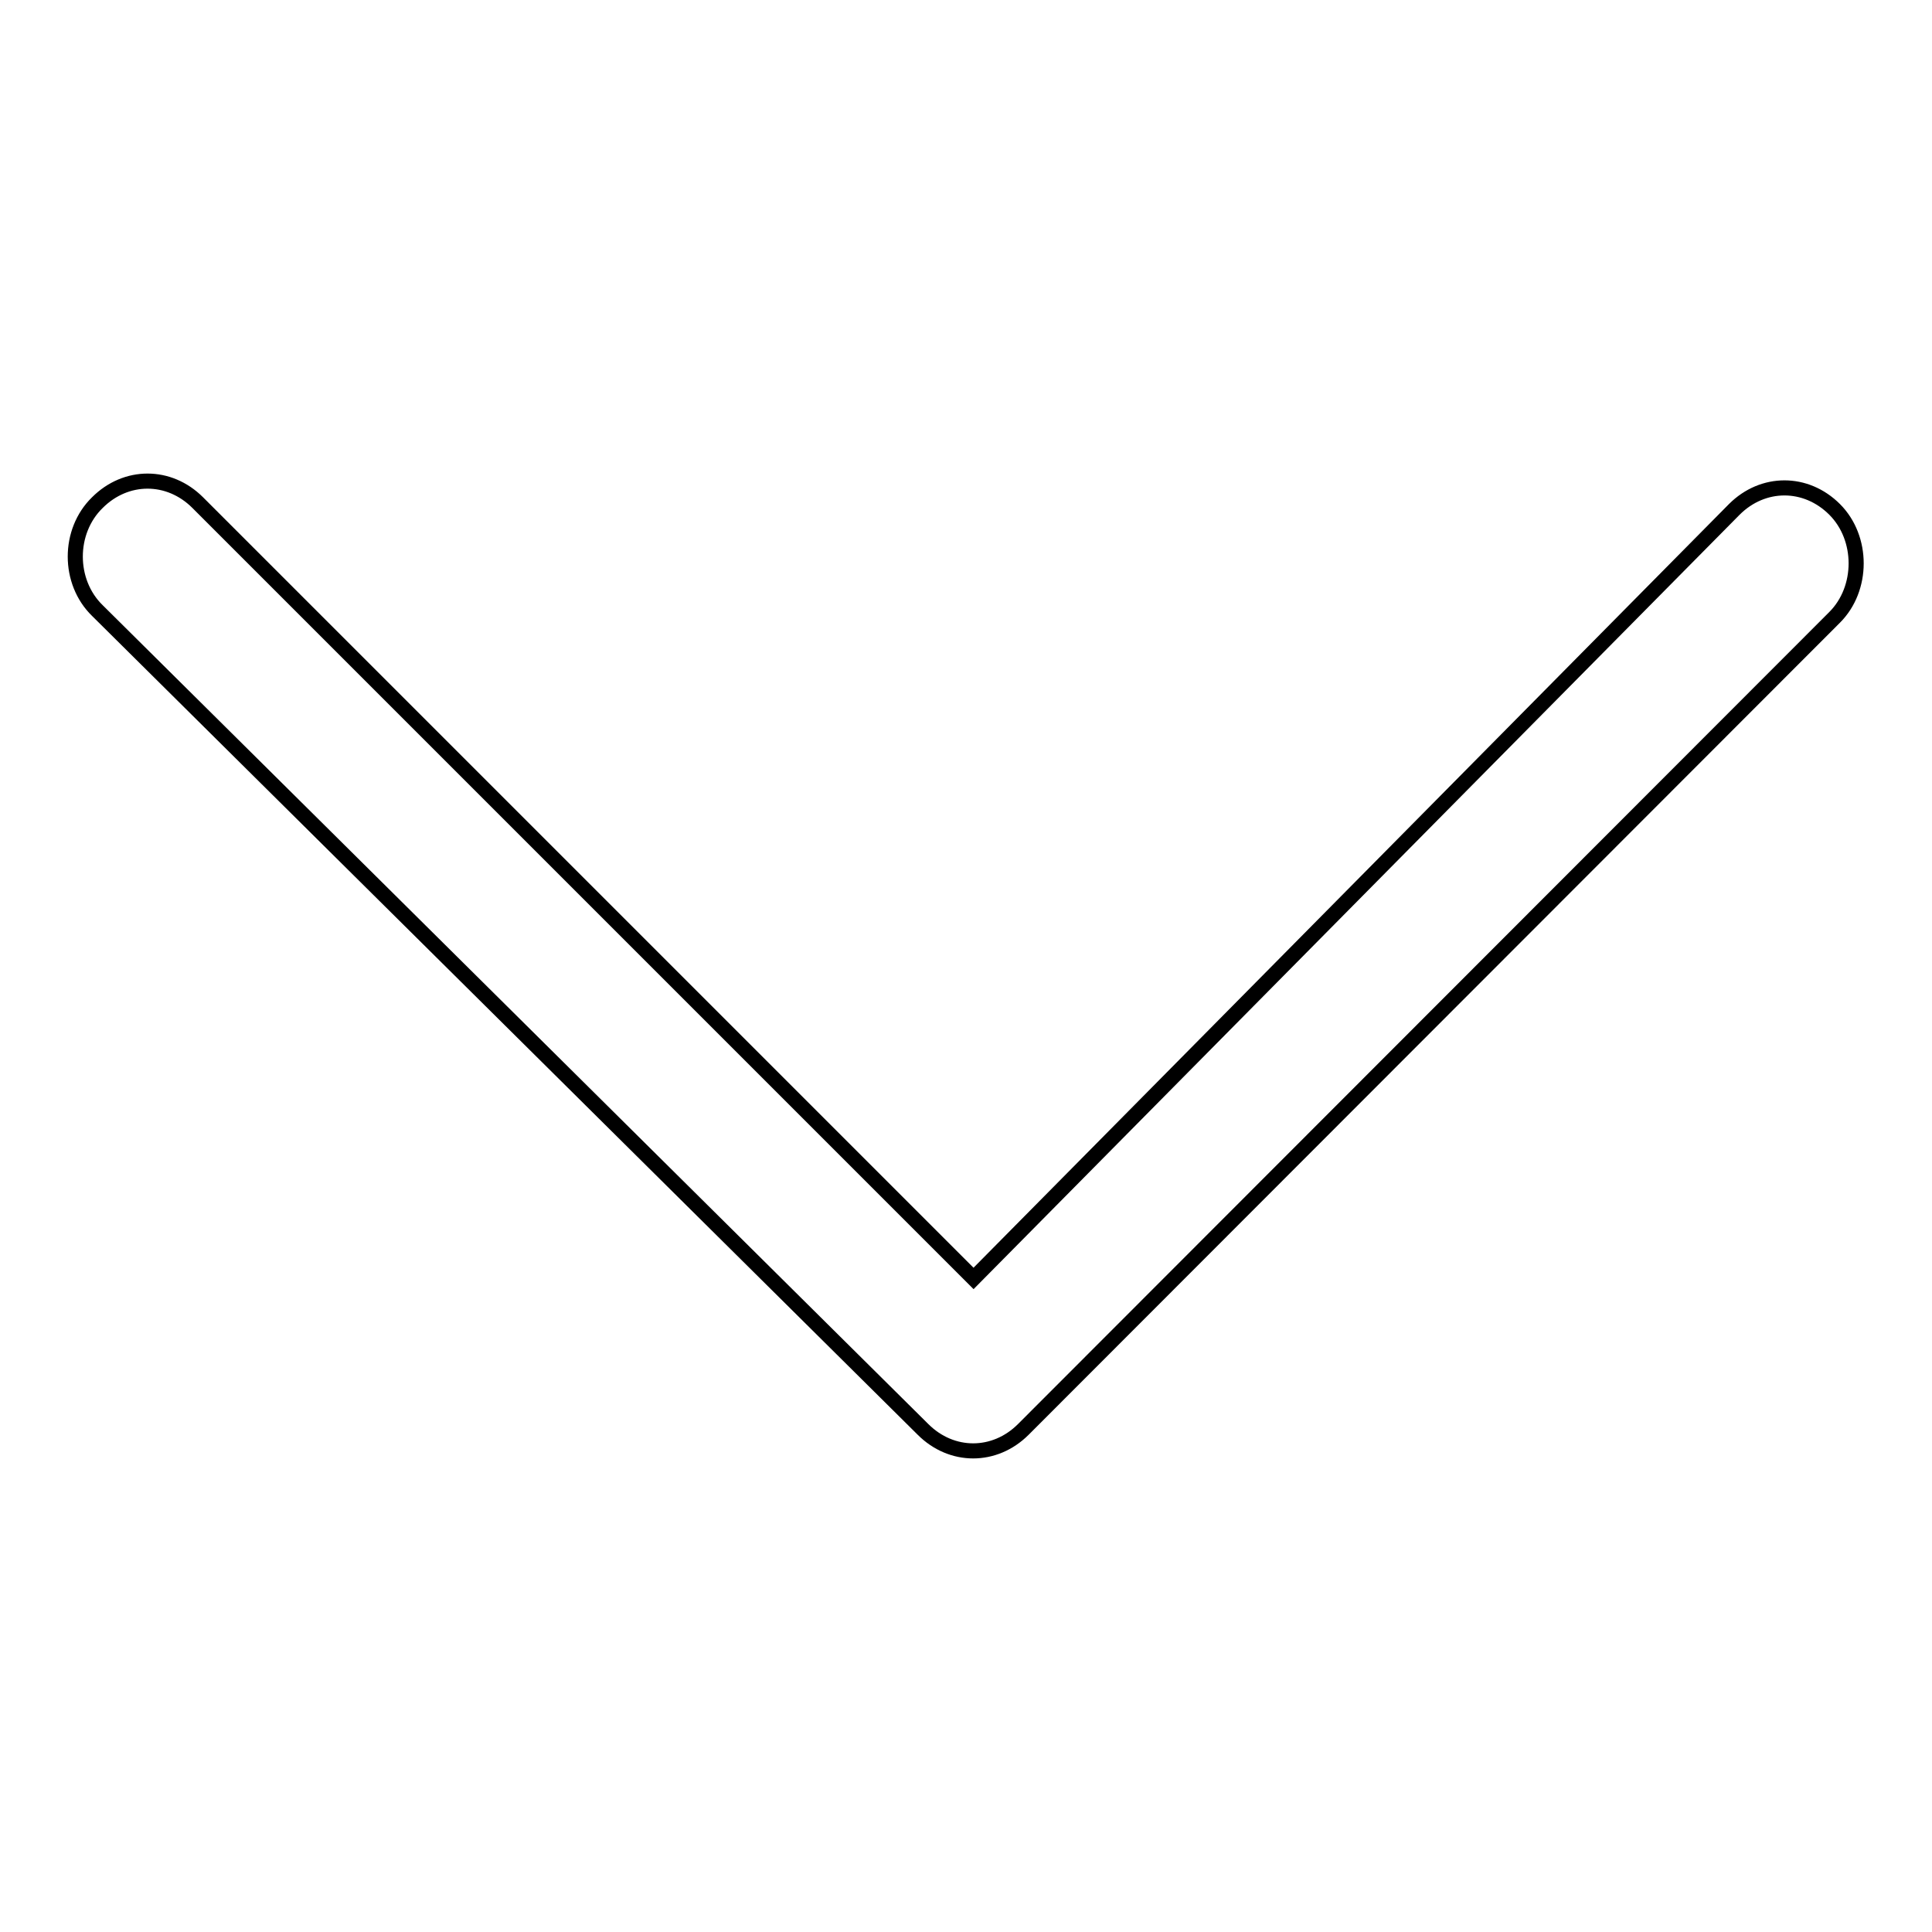 <?xml version="1.0" encoding="utf-8"?>
<!-- Svg Vector Icons : http://www.onlinewebfonts.com/icon -->
<!DOCTYPE svg PUBLIC "-//W3C//DTD SVG 1.1//EN" "http://www.w3.org/Graphics/SVG/1.1/DTD/svg11.dtd">
<svg version="1.1" xmlns="http://www.w3.org/2000/svg" xmlns:xlink="http://www.w3.org/1999/xlink" x="0px" y="0px" viewBox="0 0 256 256" enable-background="new 0 0 256 256" xml:space="preserve">
<g> <path stroke-width="2" fill-opacity="0" stroke="#000000"  d="M129,169.4L26.2,66.6c-3.8-3.8-9.5-3.8-13.3,0C9,70.4,9,77.1,12.9,80.9l109.4,108.5c3.8,3.8,9.5,3.8,13.3,0 L243.1,81.8c3.8-3.8,3.8-10.5,0-14.3s-9.5-3.8-13.3,0L129,169.4z"/></g>
</svg>